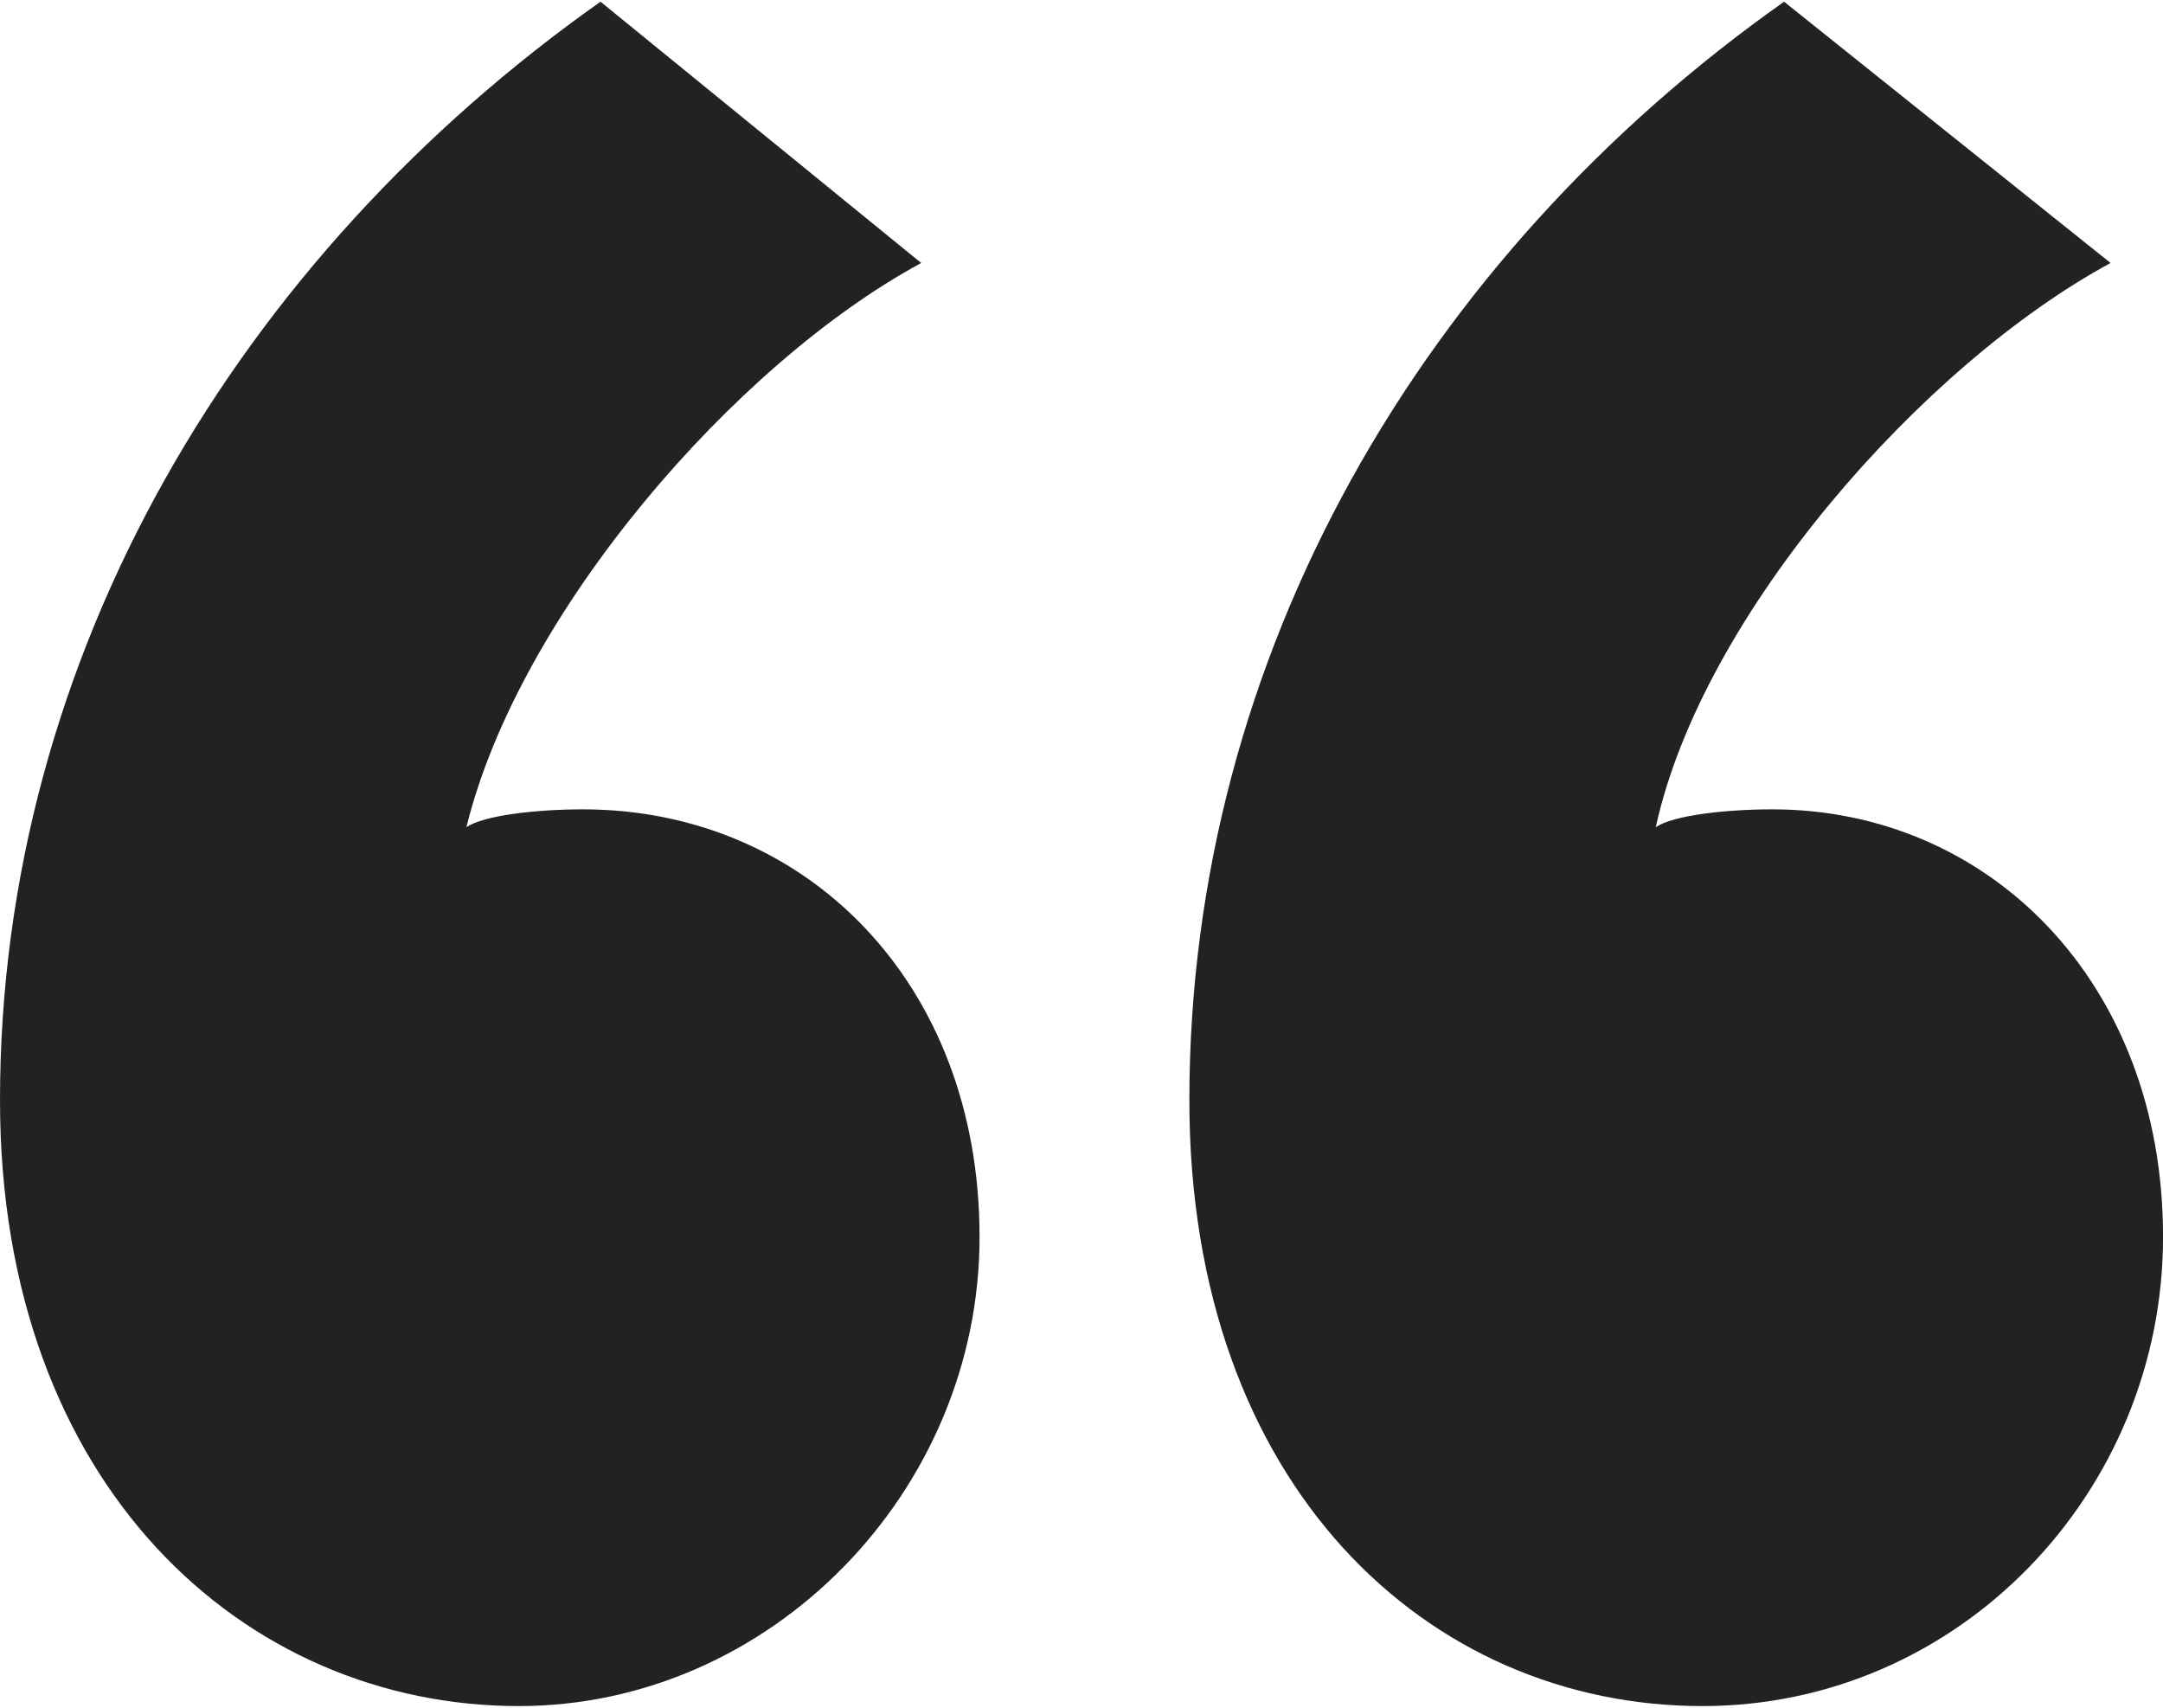 <svg width="38" height="30" viewBox="0 0 38 30" fill="none" xmlns="http://www.w3.org/2000/svg">
<path fill-rule="evenodd" clip-rule="evenodd" d="M10.55 0.03L16.184 4.62C12.906 6.393 9.116 10.775 8.194 14.531C8.502 14.322 9.424 14.218 10.243 14.218C14.136 14.218 17.209 17.243 17.209 21.729C17.209 26.215 13.521 29.971 9.116 29.971C4.302 29.971 0 26.11 0 19.329C0 11.505 4.2 4.515 10.55 0.03ZM31.343 0.03L37.079 4.62C33.801 6.393 29.909 10.775 29.089 14.531C29.396 14.322 30.318 14.218 31.138 14.218C34.928 14.218 38.001 17.243 38.001 21.729C38.001 26.215 34.416 29.971 29.909 29.971C25.094 29.971 20.895 26.11 20.895 19.329C20.895 11.505 24.992 4.515 31.343 0.03Z" fill="#222222"/>
</svg>
